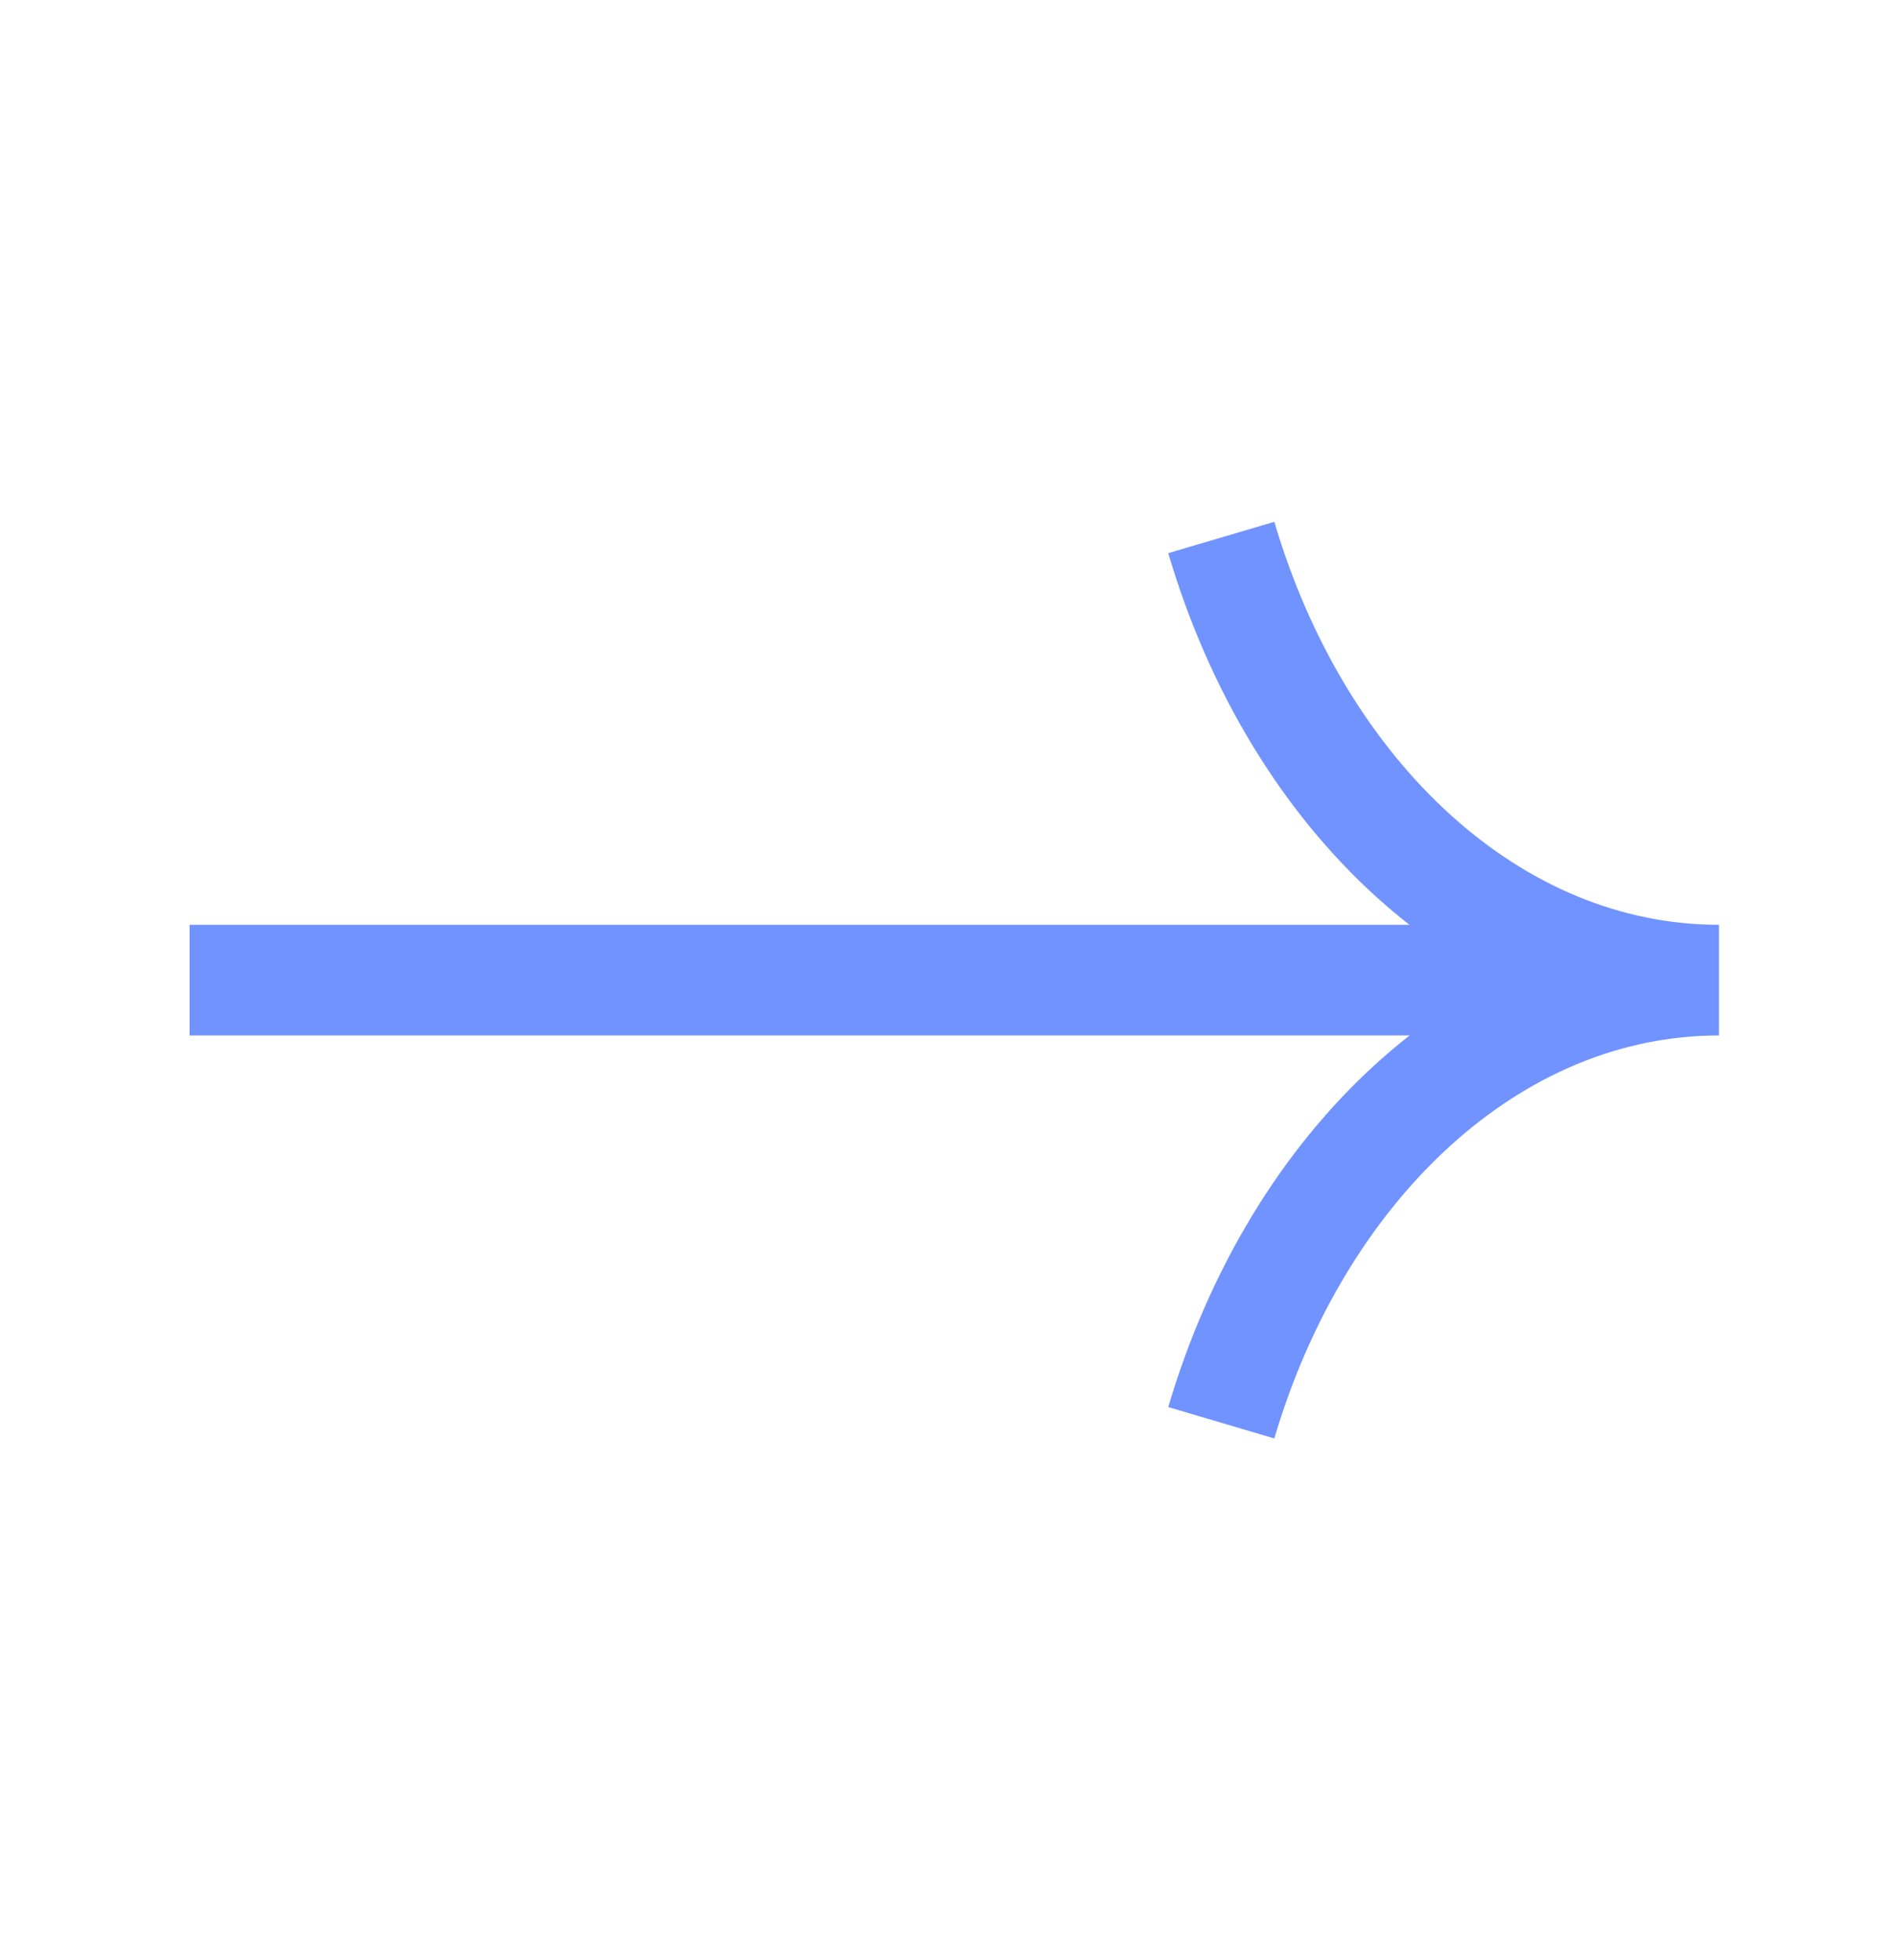 <svg width="30" height="31" viewBox="0 0 30 31" fill="none" xmlns="http://www.w3.org/2000/svg">
<path d="M19.324 8.5C20.533 12.597 23.601 15.5 27.199 15.5C23.601 15.5 20.533 18.411 19.324 22.5" stroke="#7093FF" stroke-width="1.75" stroke-miterlimit="10"/>
<path d="M25 15.5L3 15.5" stroke="#7093FF" stroke-width="1.75" stroke-miterlimit="10"/>
</svg>
